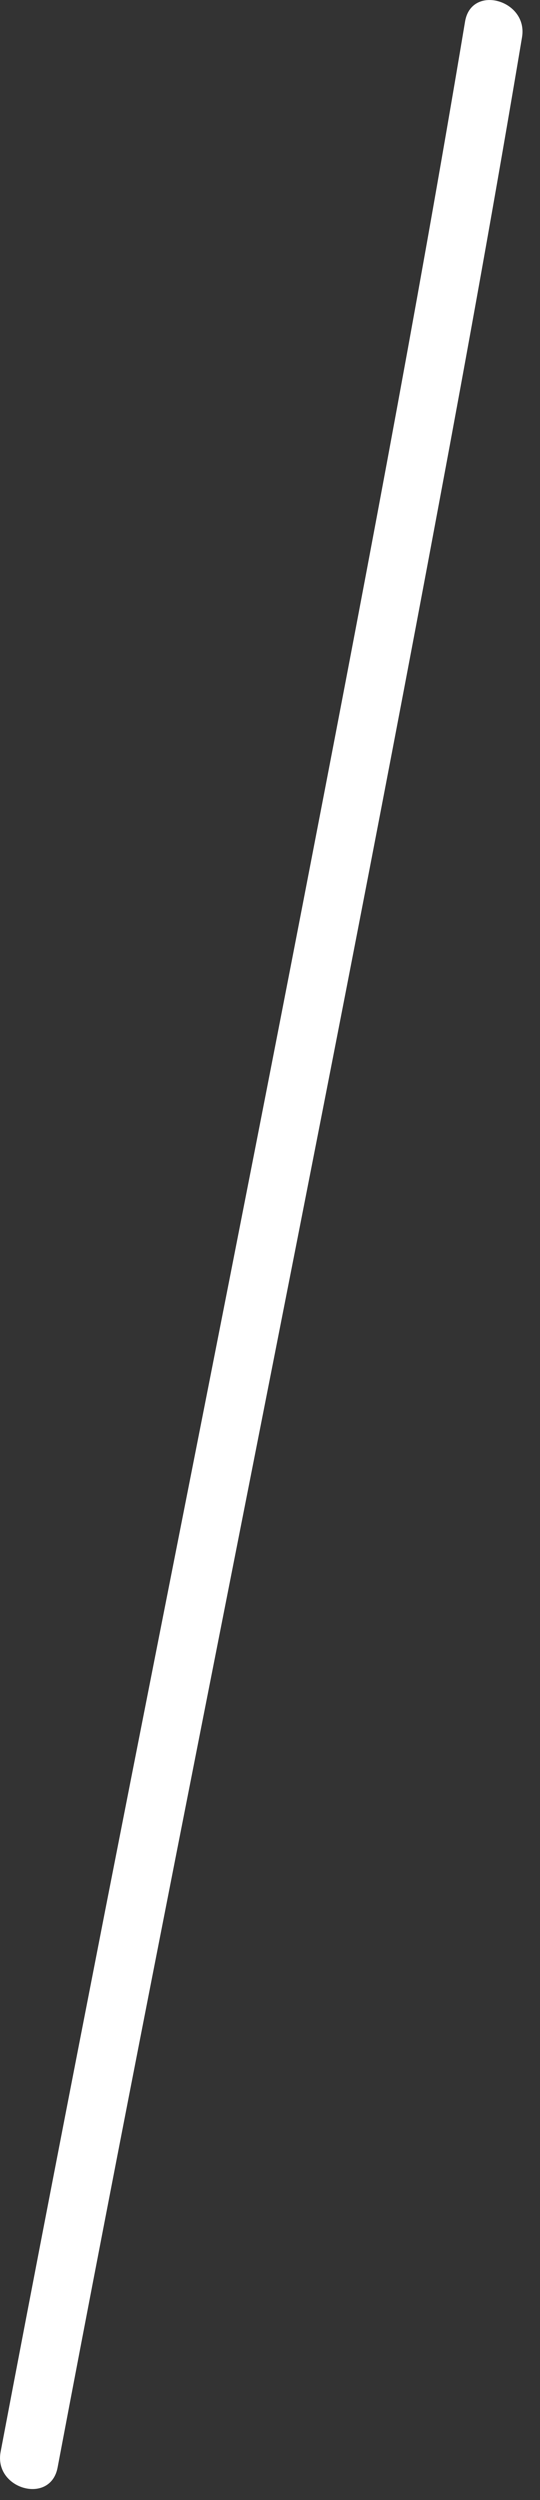 <?xml version="1.0" encoding="utf-8"?>
<svg xmlns="http://www.w3.org/2000/svg" fill="none" height="100%" overflow="visible" preserveAspectRatio="none" style="display: block;" viewBox="0 0 8 37" width="100%">
<rect x="0" y="0" width="8" height="37" fill="#333333" stroke="none"/>
<path d="M6.89 0.318C6.164 4.665 5.335 8.994 4.497 13.32C3.534 18.293 2.542 23.26 1.566 28.233C1.041 30.917 0.519 33.6 0.009 36.287C-0.094 36.838 0.747 37.075 0.853 36.519C1.773 31.658 2.736 26.807 3.693 21.953C4.644 17.13 5.598 12.306 6.499 7.474C6.931 5.169 7.347 2.86 7.734 0.549C7.825 -0.001 6.984 -0.239 6.89 0.318Z" fill="white" id="Vector"/>
</svg>